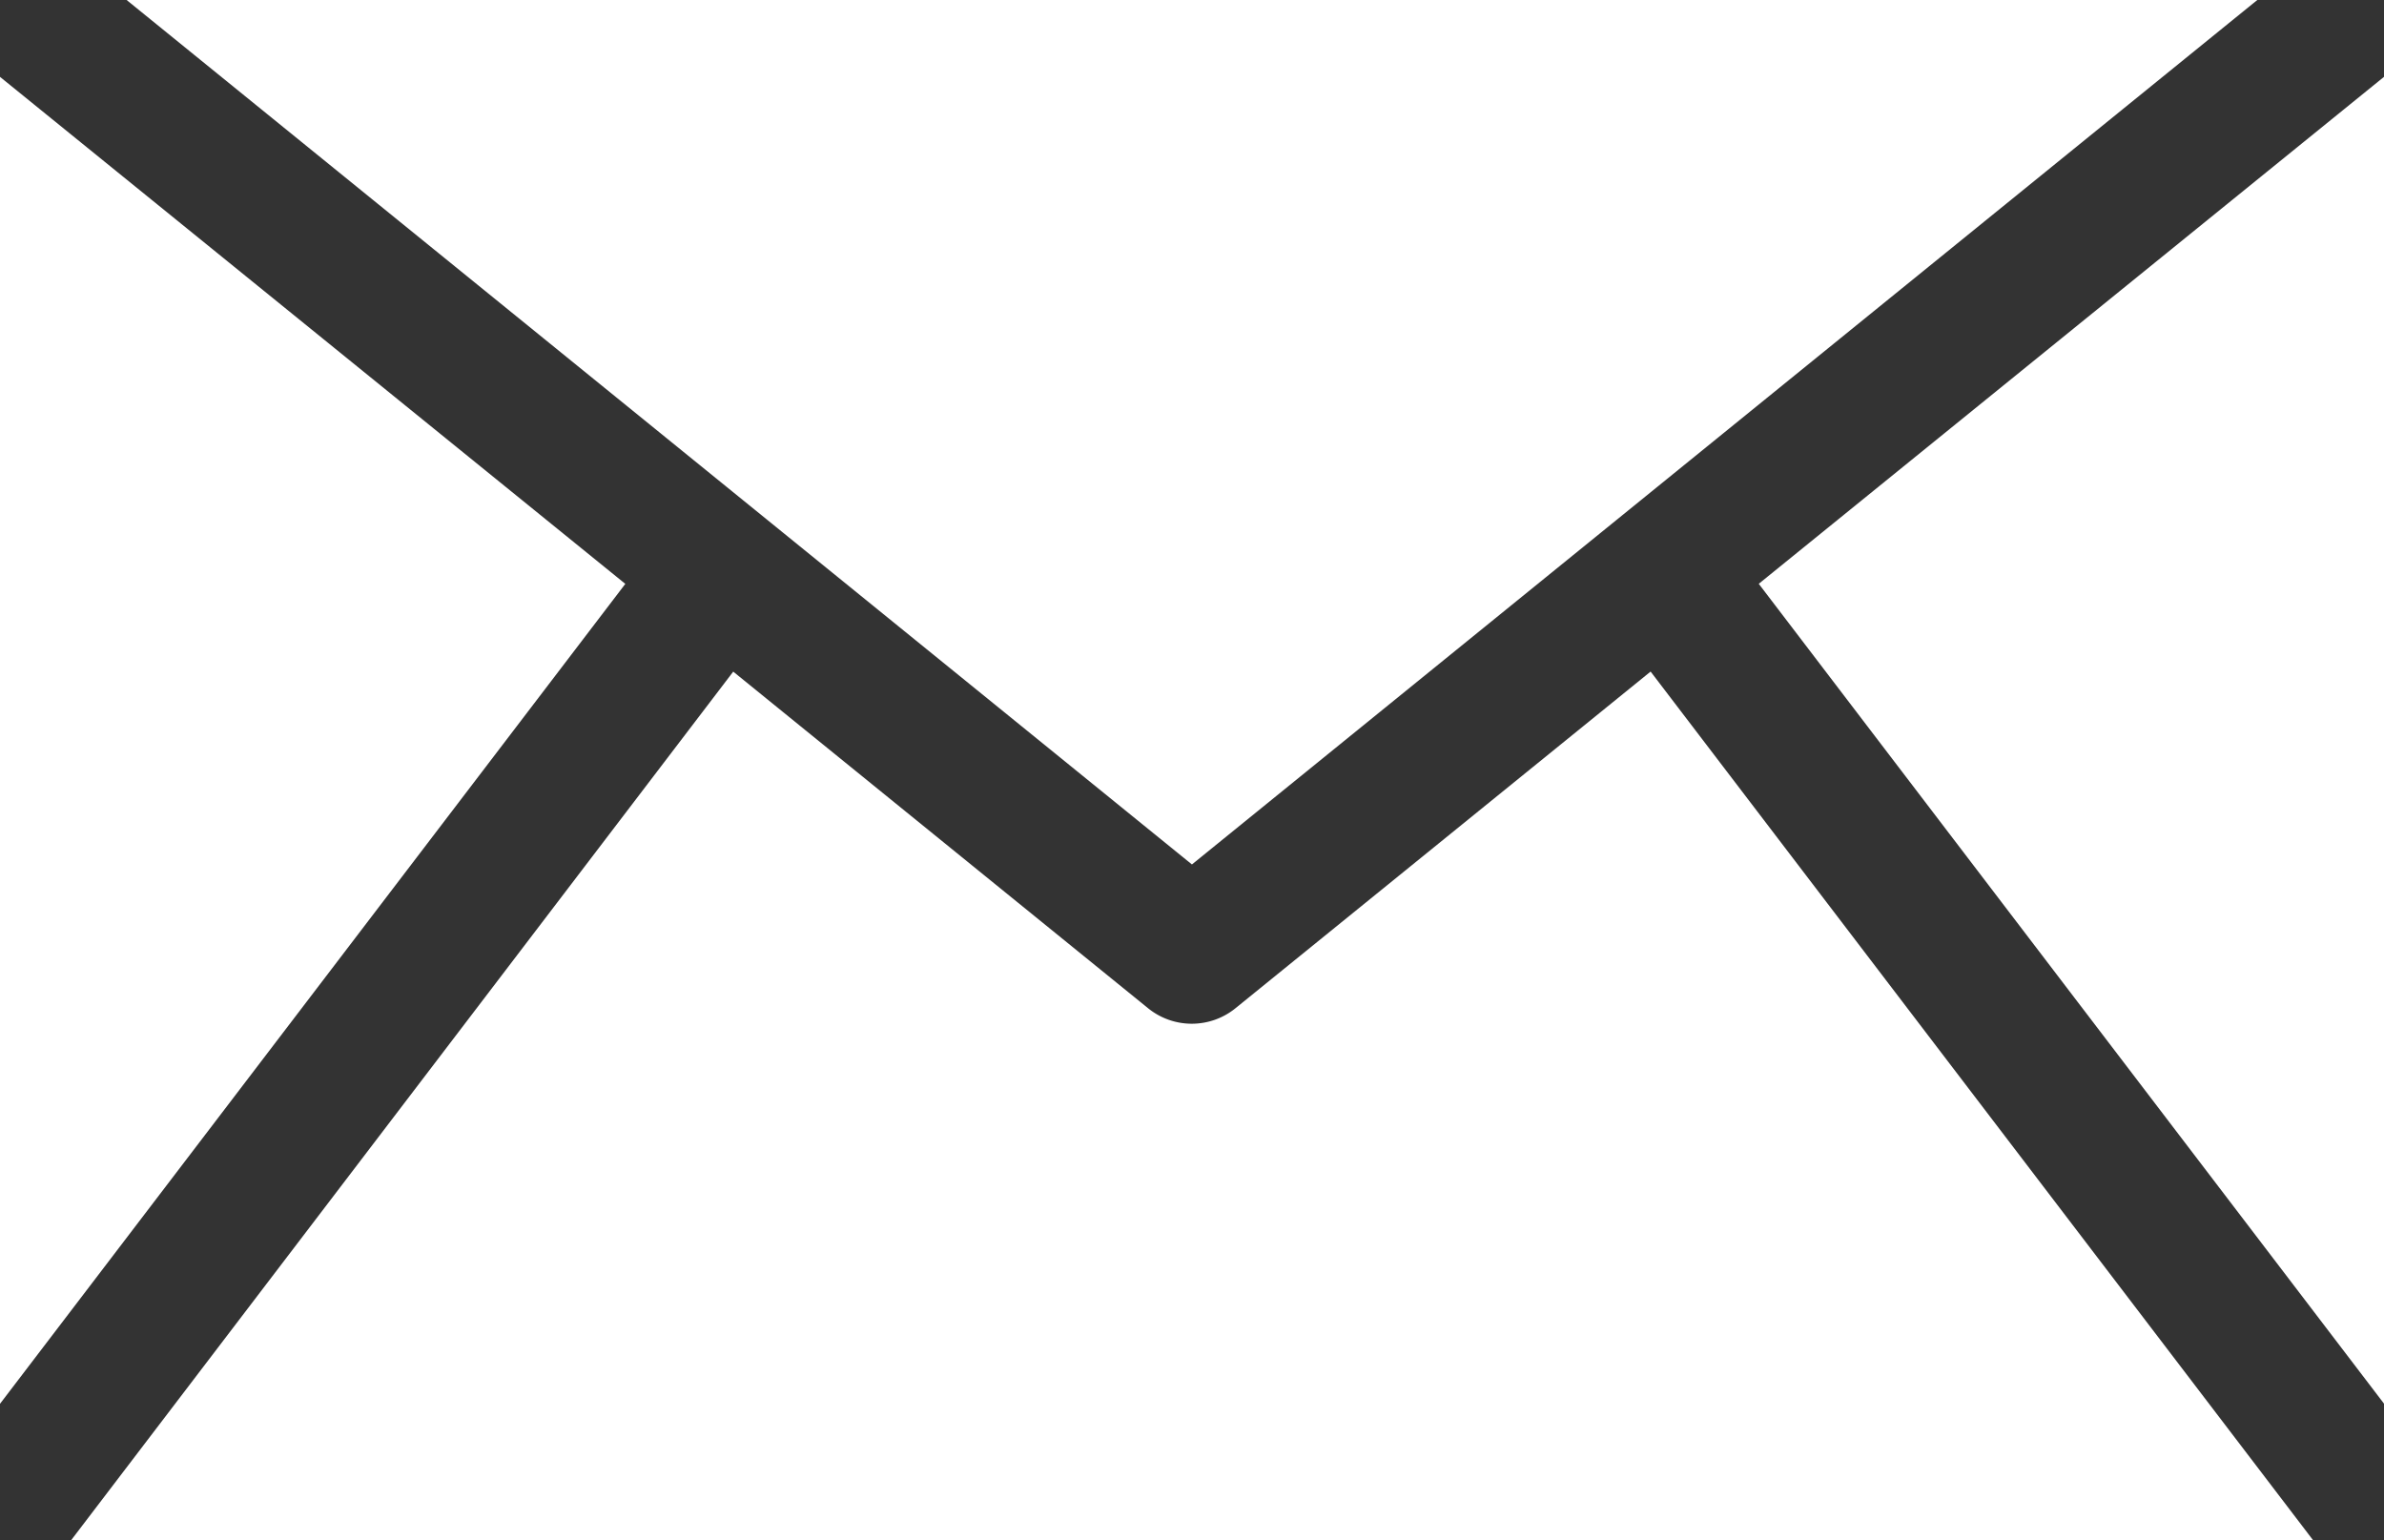 <svg id="nav_contact" xmlns="http://www.w3.org/2000/svg" xmlns:xlink="http://www.w3.org/1999/xlink" width="32.406" height="20.936" viewBox="0 0 32.406 20.936">
  <rect x="0" y="0" width="32.406" height="20.936" fill="#333333" stroke="none"/>
  <defs>
    <clipPath id="clip-path">
      <rect id="長方形_3109" data-name="長方形 3109" width="32.406" height="20.936" fill="#fff"/>
    </clipPath>
  </defs>
  <path id="パス_4051" data-name="パス 4051" d="M294.184,19.692l8.5,11.146V12.8Z" transform="translate(-270.277 -11.756)" fill="#fff"/>
  <g id="グループ_1532" data-name="グループ 1532">
    <g id="グループ_1531" data-name="グループ 1531" clip-path="url(#clip-path)">
      <path id="パス_4052" data-name="パス 4052" d="M33.341,112.337,27.7,116.912a.943.943,0,0,1-1.192,0l-5.637-4.574-9,11.807H42.346Z" transform="translate(-10.904 -103.208)" fill="#fff"/>
      <path id="パス_4053" data-name="パス 4053" d="M0,12.8V30.838L8.5,19.692Z" transform="translate(0 -11.755)" fill="#fff"/>
      <path id="パス_4054" data-name="パス 4054" d="M50.146,0H21.183L35.664,11.751Z" transform="translate(-19.462 0)" fill="#fff"/>
    </g>
  </g>
</svg>
